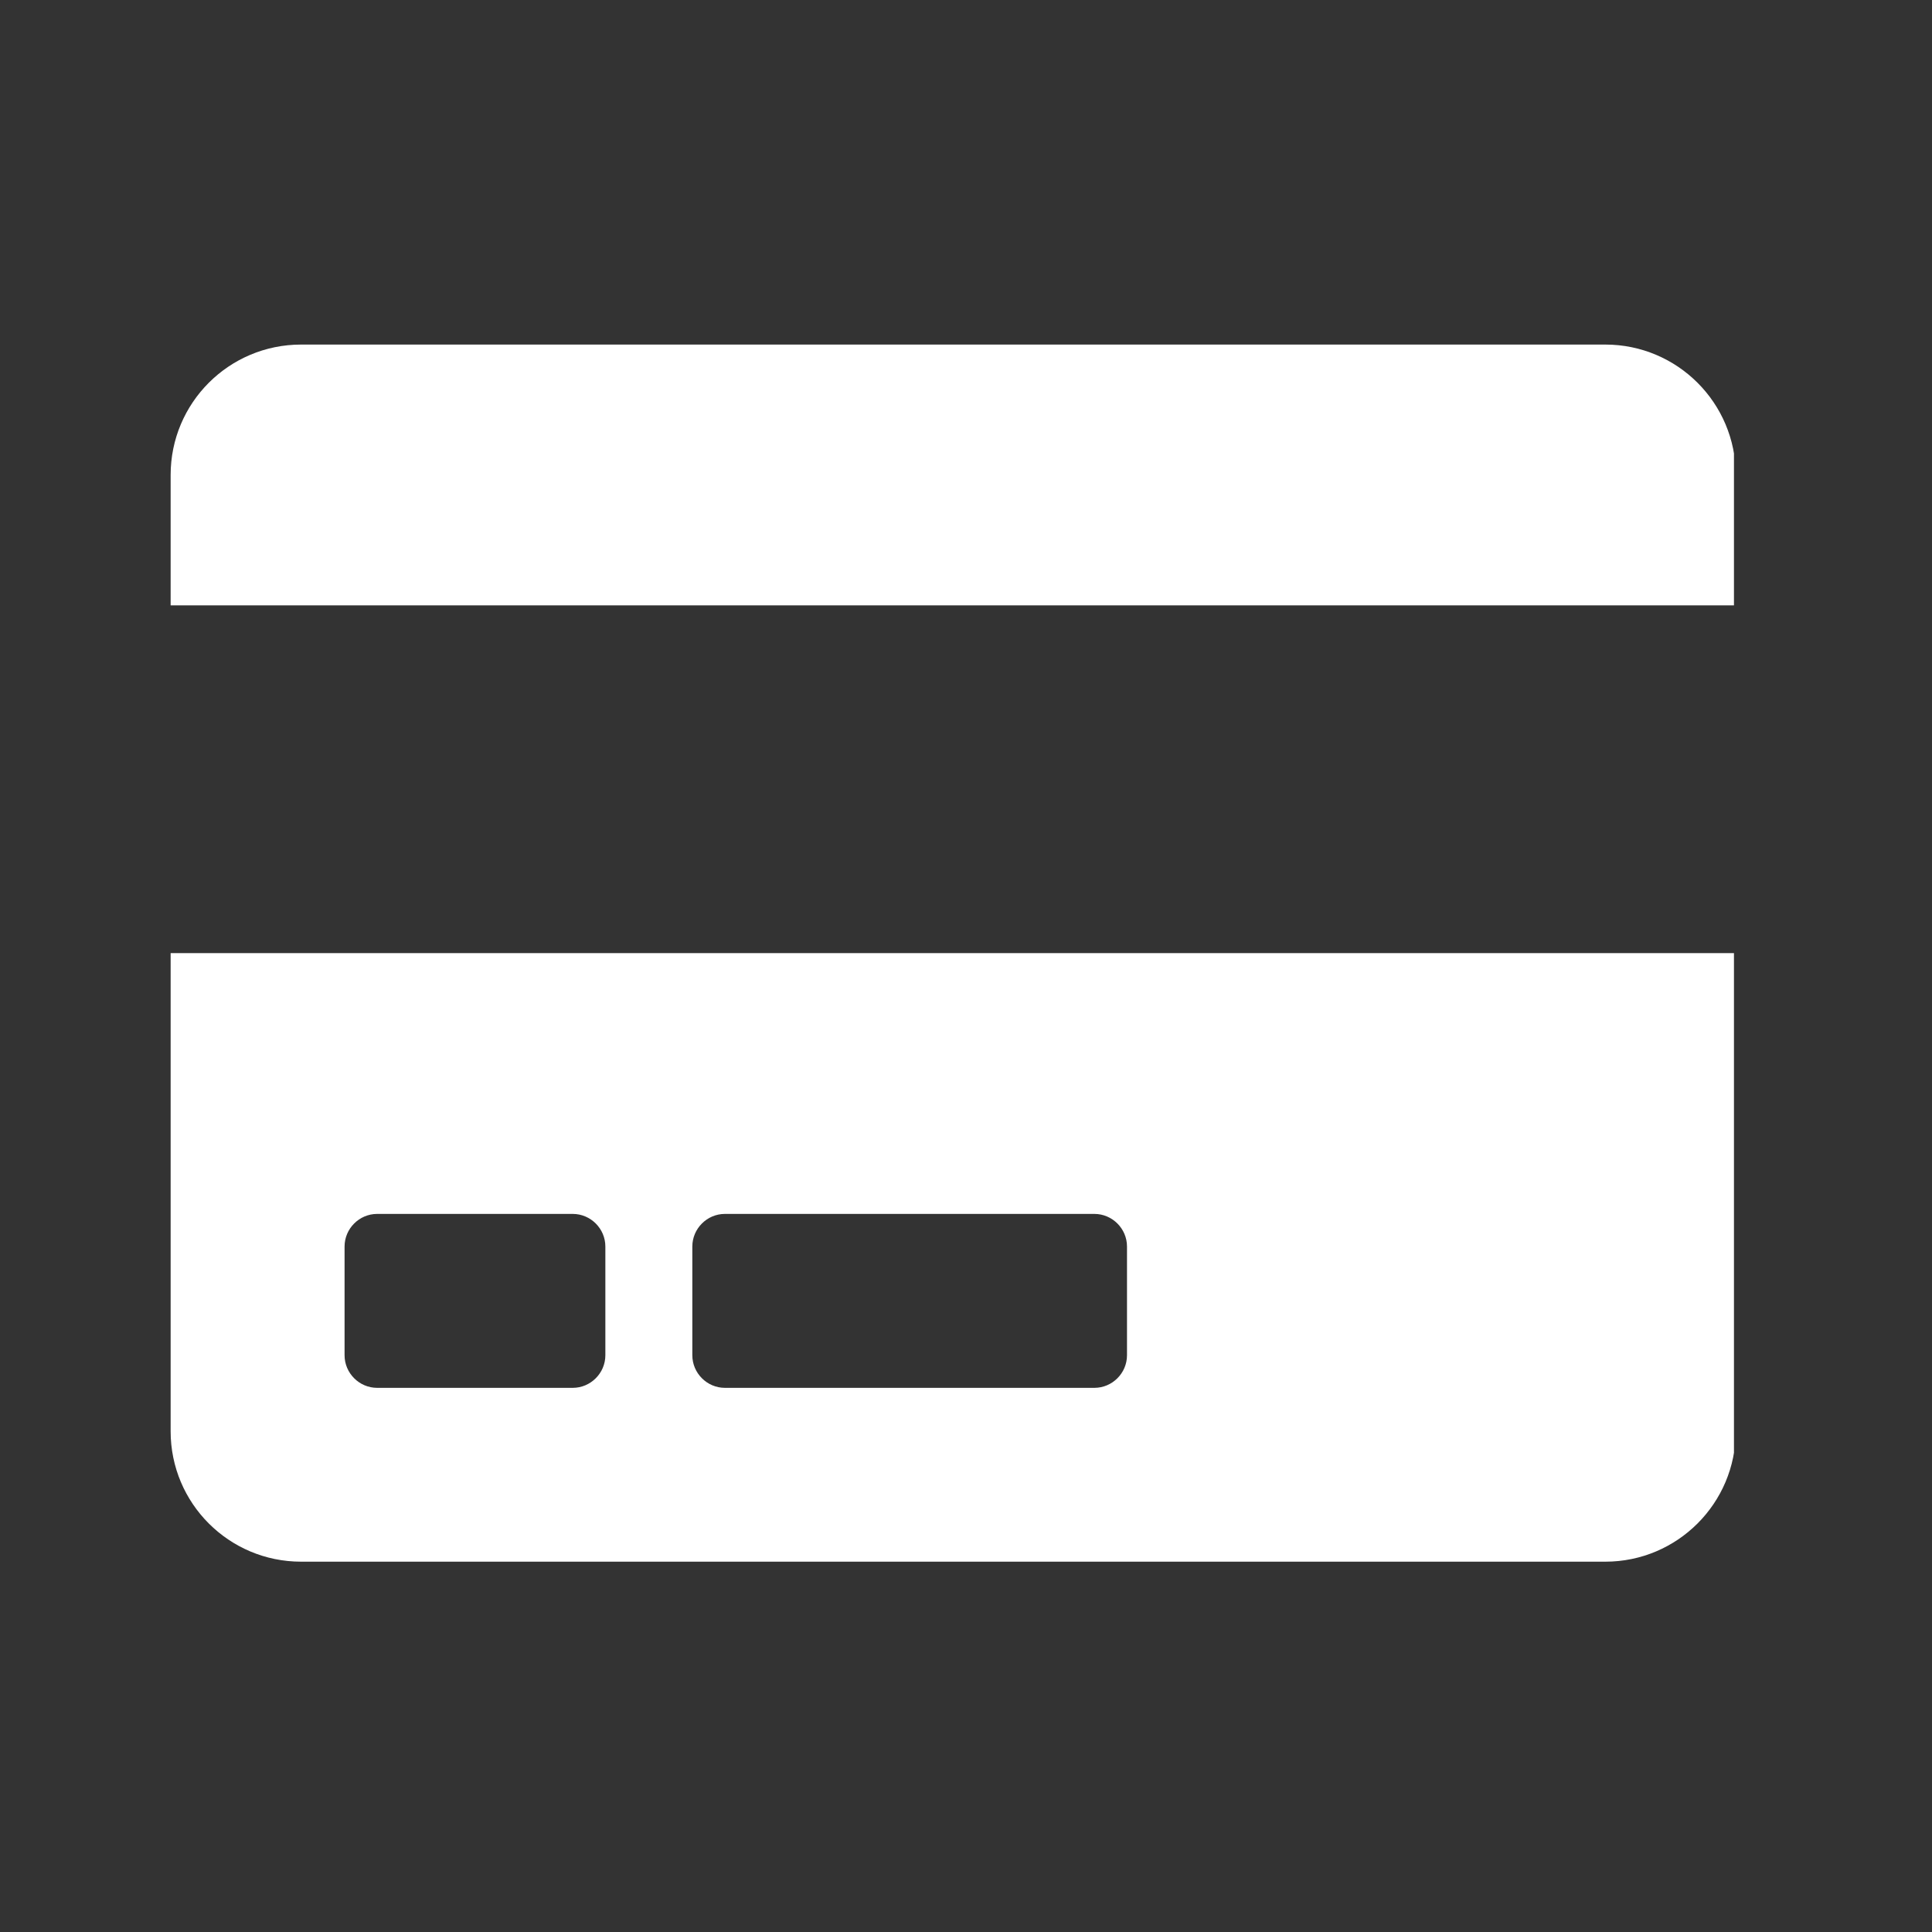 <svg xmlns="http://www.w3.org/2000/svg" xmlns:xlink="http://www.w3.org/1999/xlink" width="50" zoomAndPan="magnify" viewBox="0 0 37.5 37.5" height="50" preserveAspectRatio="xMidYMid meet" version="1.0"><rect x="0" y="0" width="37.5" height="37.5" fill="#333333" stroke="none"/><defs><clipPath id="3056c2b626"><path d="M 3.312 6 L 33.656 6 L 33.656 31 L 3.312 31 Z M 3.312 6 " clip-rule="nonzero"/></clipPath></defs><g clip-path="url(#3056c2b626)"><path fill="#ffffff" d="M 3.312 27.781 C 3.312 29.18 4.445 30.312 5.844 30.312 L 31.16 30.312 C 32.555 30.312 33.691 29.18 33.691 27.781 L 33.691 18.5 L 3.312 18.5 Z M 13.438 24.195 C 13.438 23.848 13.723 23.562 14.07 23.562 L 21.242 23.562 C 21.59 23.562 21.875 23.848 21.875 24.195 L 21.875 26.305 C 21.875 26.652 21.59 26.938 21.242 26.938 L 14.07 26.938 C 13.723 26.938 13.438 26.652 13.438 26.305 Z M 6.688 24.195 C 6.688 23.848 6.973 23.562 7.32 23.562 L 11.117 23.562 C 11.465 23.562 11.75 23.848 11.75 24.195 L 11.75 26.305 C 11.75 26.652 11.465 26.938 11.117 26.938 L 7.32 26.938 C 6.973 26.938 6.688 26.652 6.688 26.305 Z M 33.691 9.219 L 33.691 11.75 L 3.312 11.75 L 3.312 9.219 C 3.312 7.82 4.445 6.688 5.844 6.688 L 31.16 6.688 C 32.555 6.688 33.691 7.82 33.691 9.219 Z M 33.691 9.219 " fill-opacity="1" fill-rule="nonzero"/></g></svg>